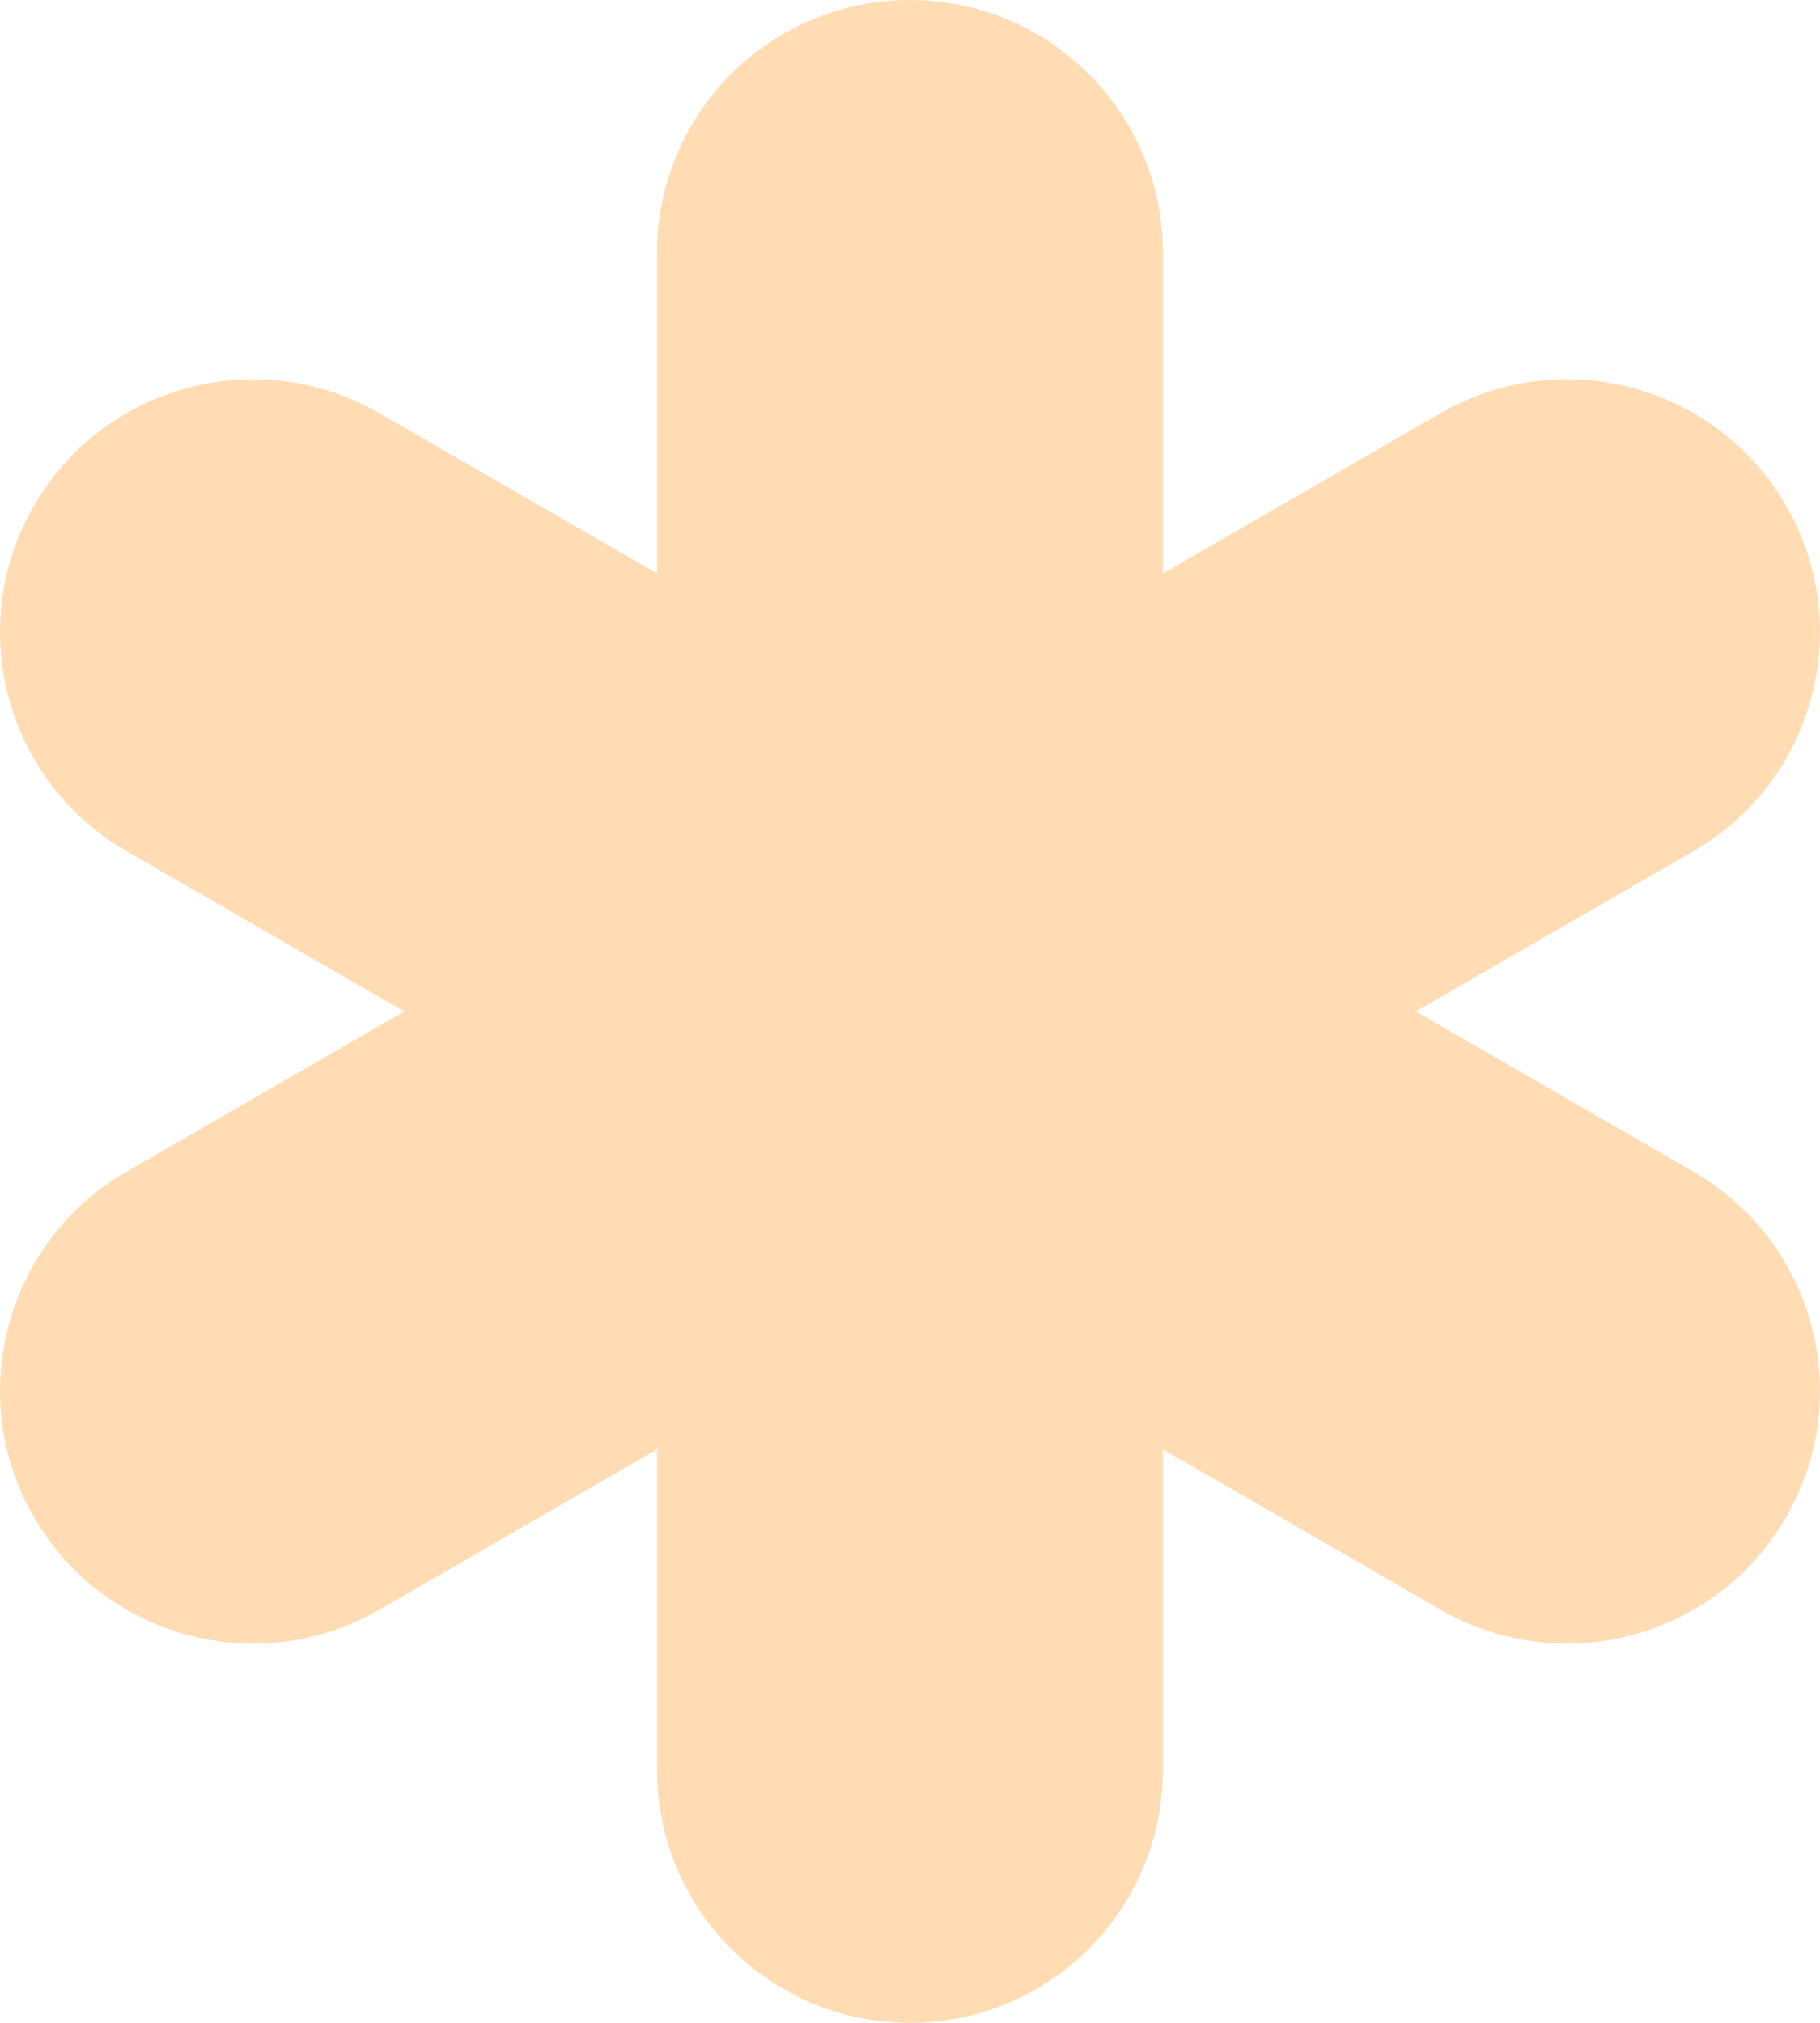 <?xml version="1.0" encoding="UTF-8"?> <svg xmlns="http://www.w3.org/2000/svg" width="45" height="50" viewBox="0 0 45 50" fill="none"><path d="M41.872 21.038C44.863 19.312 45.888 15.49 44.161 12.5C42.435 9.511 38.61 8.486 35.619 10.212L28.752 14.175V6.25C28.752 2.798 25.953 0 22.499 0C19.046 0 16.246 2.798 16.246 6.25V14.175L9.381 10.213C6.39 8.486 2.565 9.511 0.839 12.501C-0.888 15.49 0.137 19.312 3.128 21.038L9.993 25L3.128 28.962C0.137 30.688 -0.888 34.51 0.839 37.499C2.565 40.489 6.39 41.514 9.381 39.788L16.246 35.825V43.75C16.246 47.202 19.046 50 22.499 50C25.953 50 28.752 47.202 28.752 43.75V35.825L35.619 39.788C38.61 41.514 42.435 40.489 44.161 37.5C45.888 34.51 44.863 30.688 41.872 28.962L35.005 25L41.872 21.038Z" fill="#FFDCB4"></path></svg> 